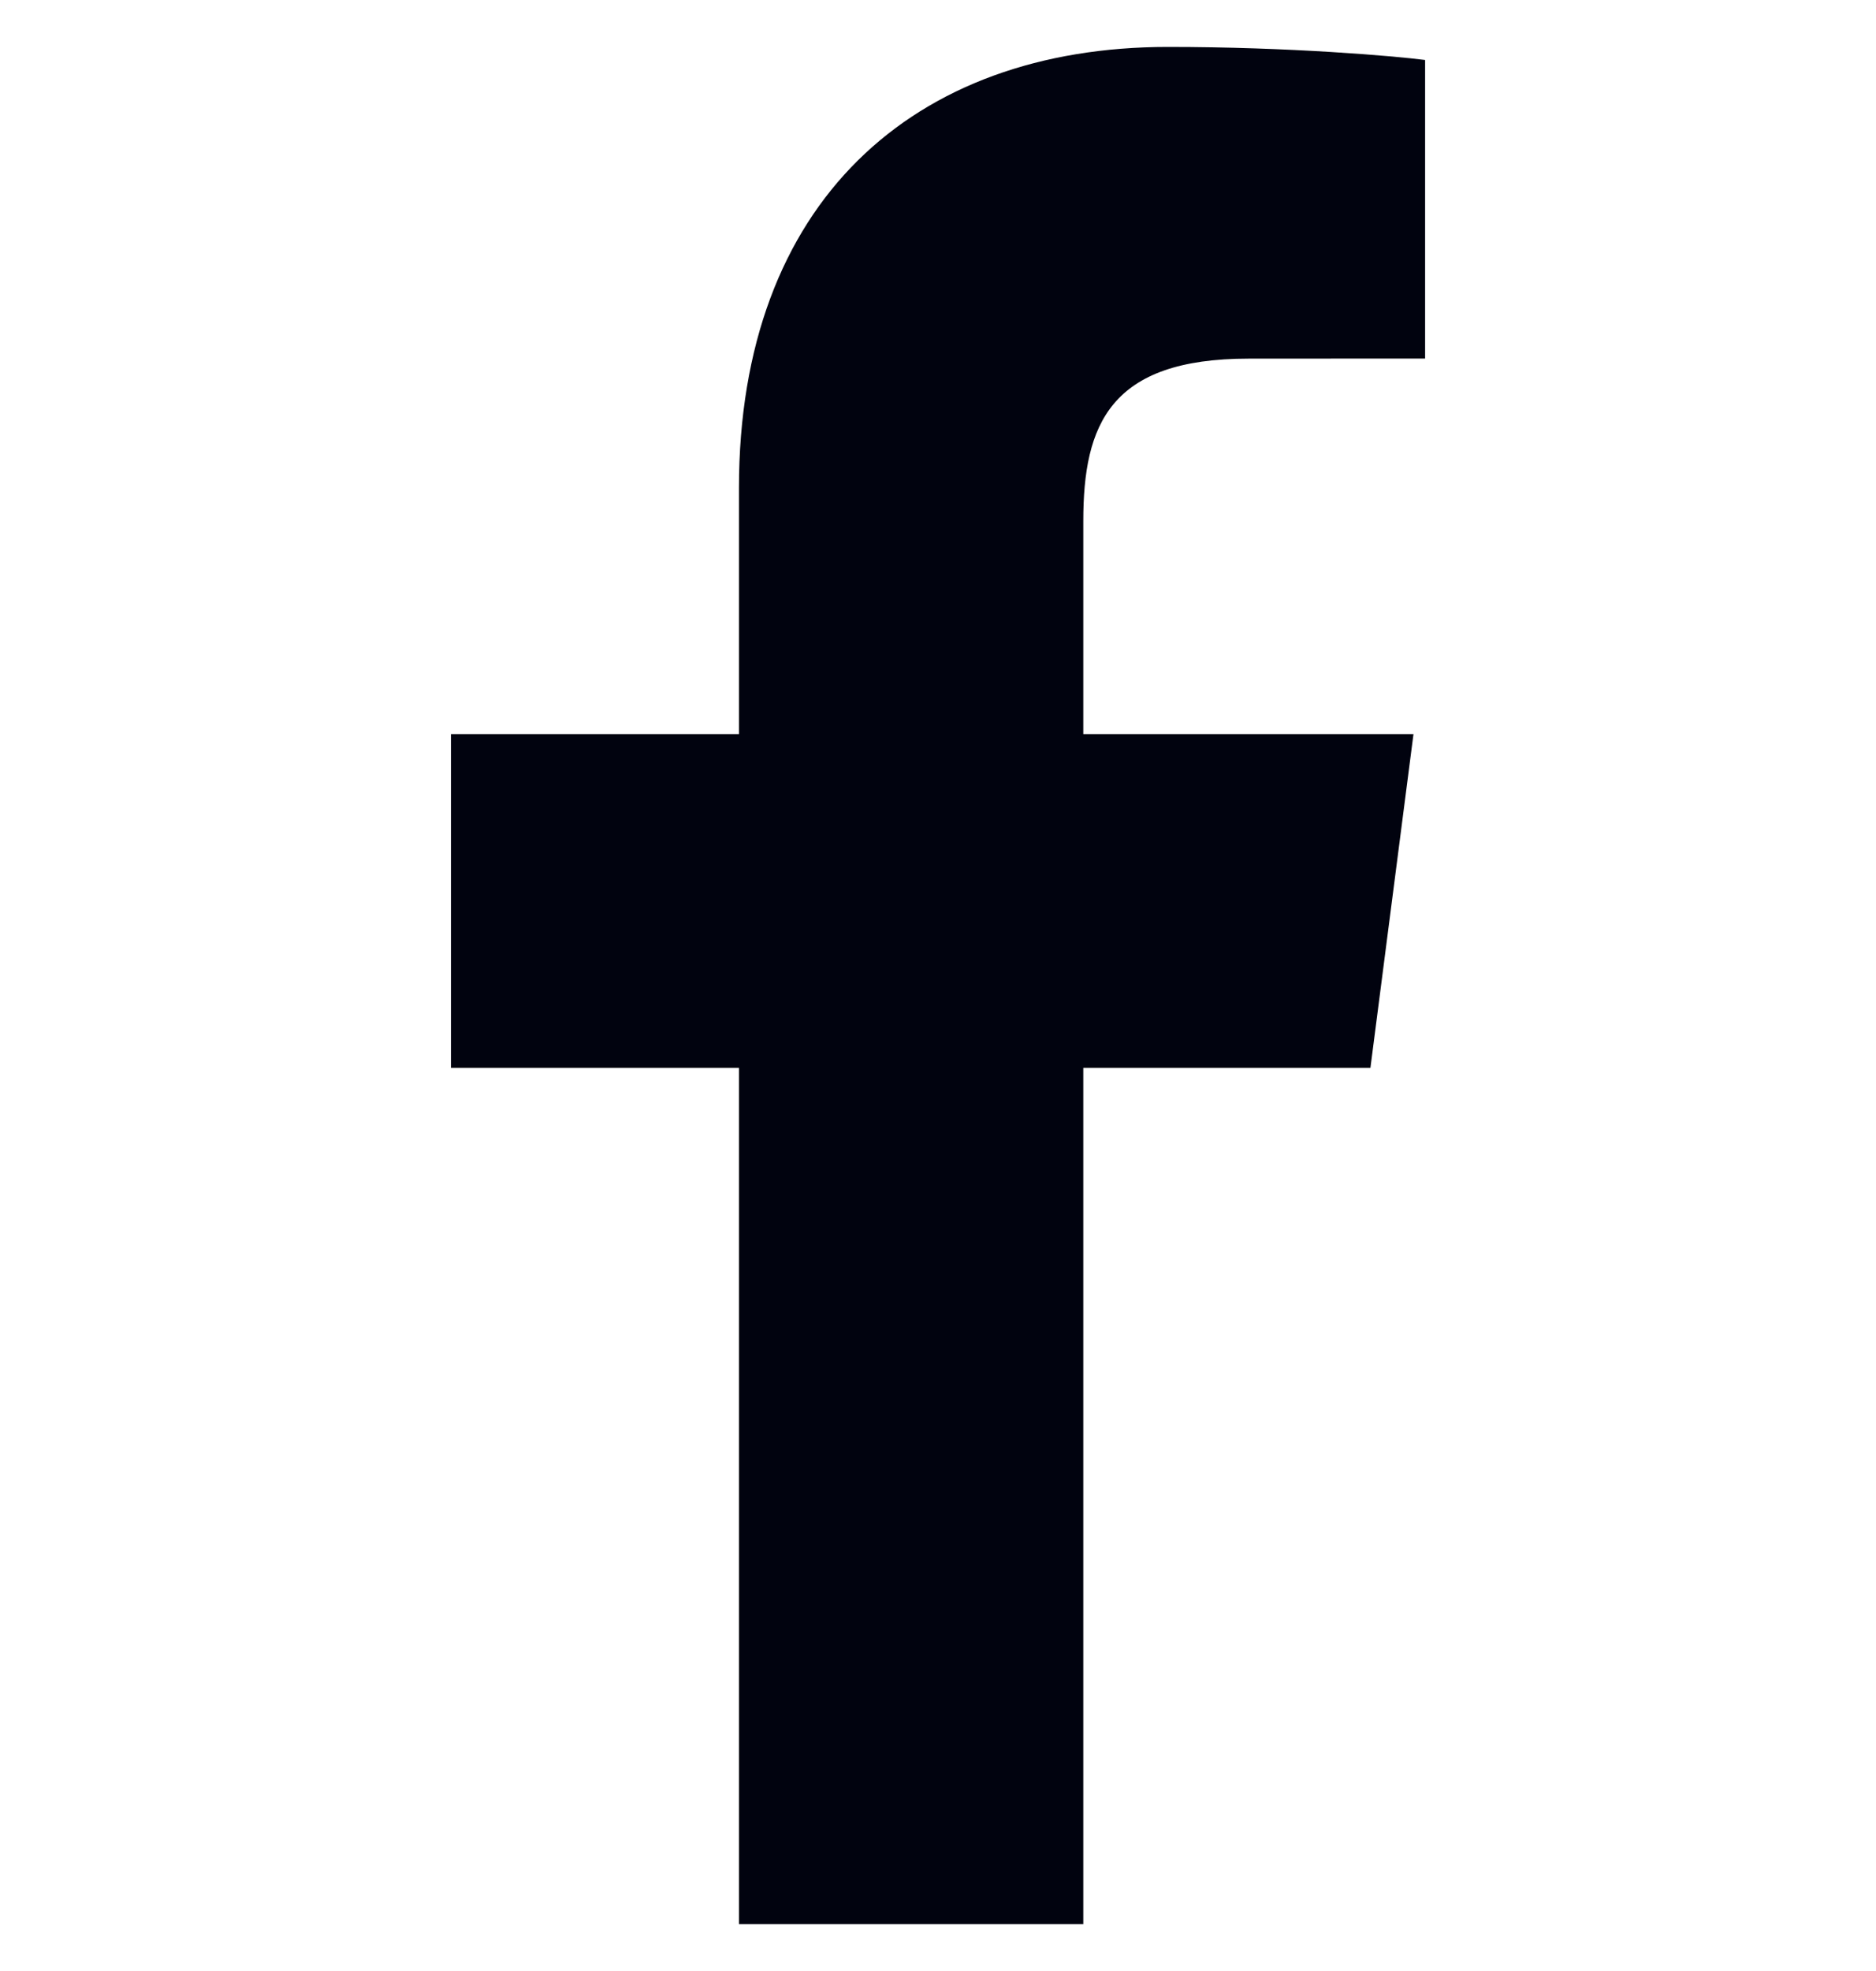 <svg width="20" height="21" viewBox="0 0 20 21" fill="none" xmlns="http://www.w3.org/2000/svg">
<g clip-path="url(#clip0_255_686)">
<path d="M11.549 20.5V11.378H14.61L15.069 7.822H11.549V5.551C11.549 4.522 11.834 3.821 13.312 3.821L15.193 3.82V0.639C14.868 0.597 13.751 0.5 12.451 0.5C9.736 0.5 7.878 2.157 7.878 5.199V7.822H4.808V11.378H7.878V20.5H11.549Z" fill="#01030F"/>
</g>
<defs>
<clipPath id="clip0_255_686">
<rect width="20" height="20" fill="white" transform="translate(0 0.5)"/>
</clipPath>
</defs>
</svg>
